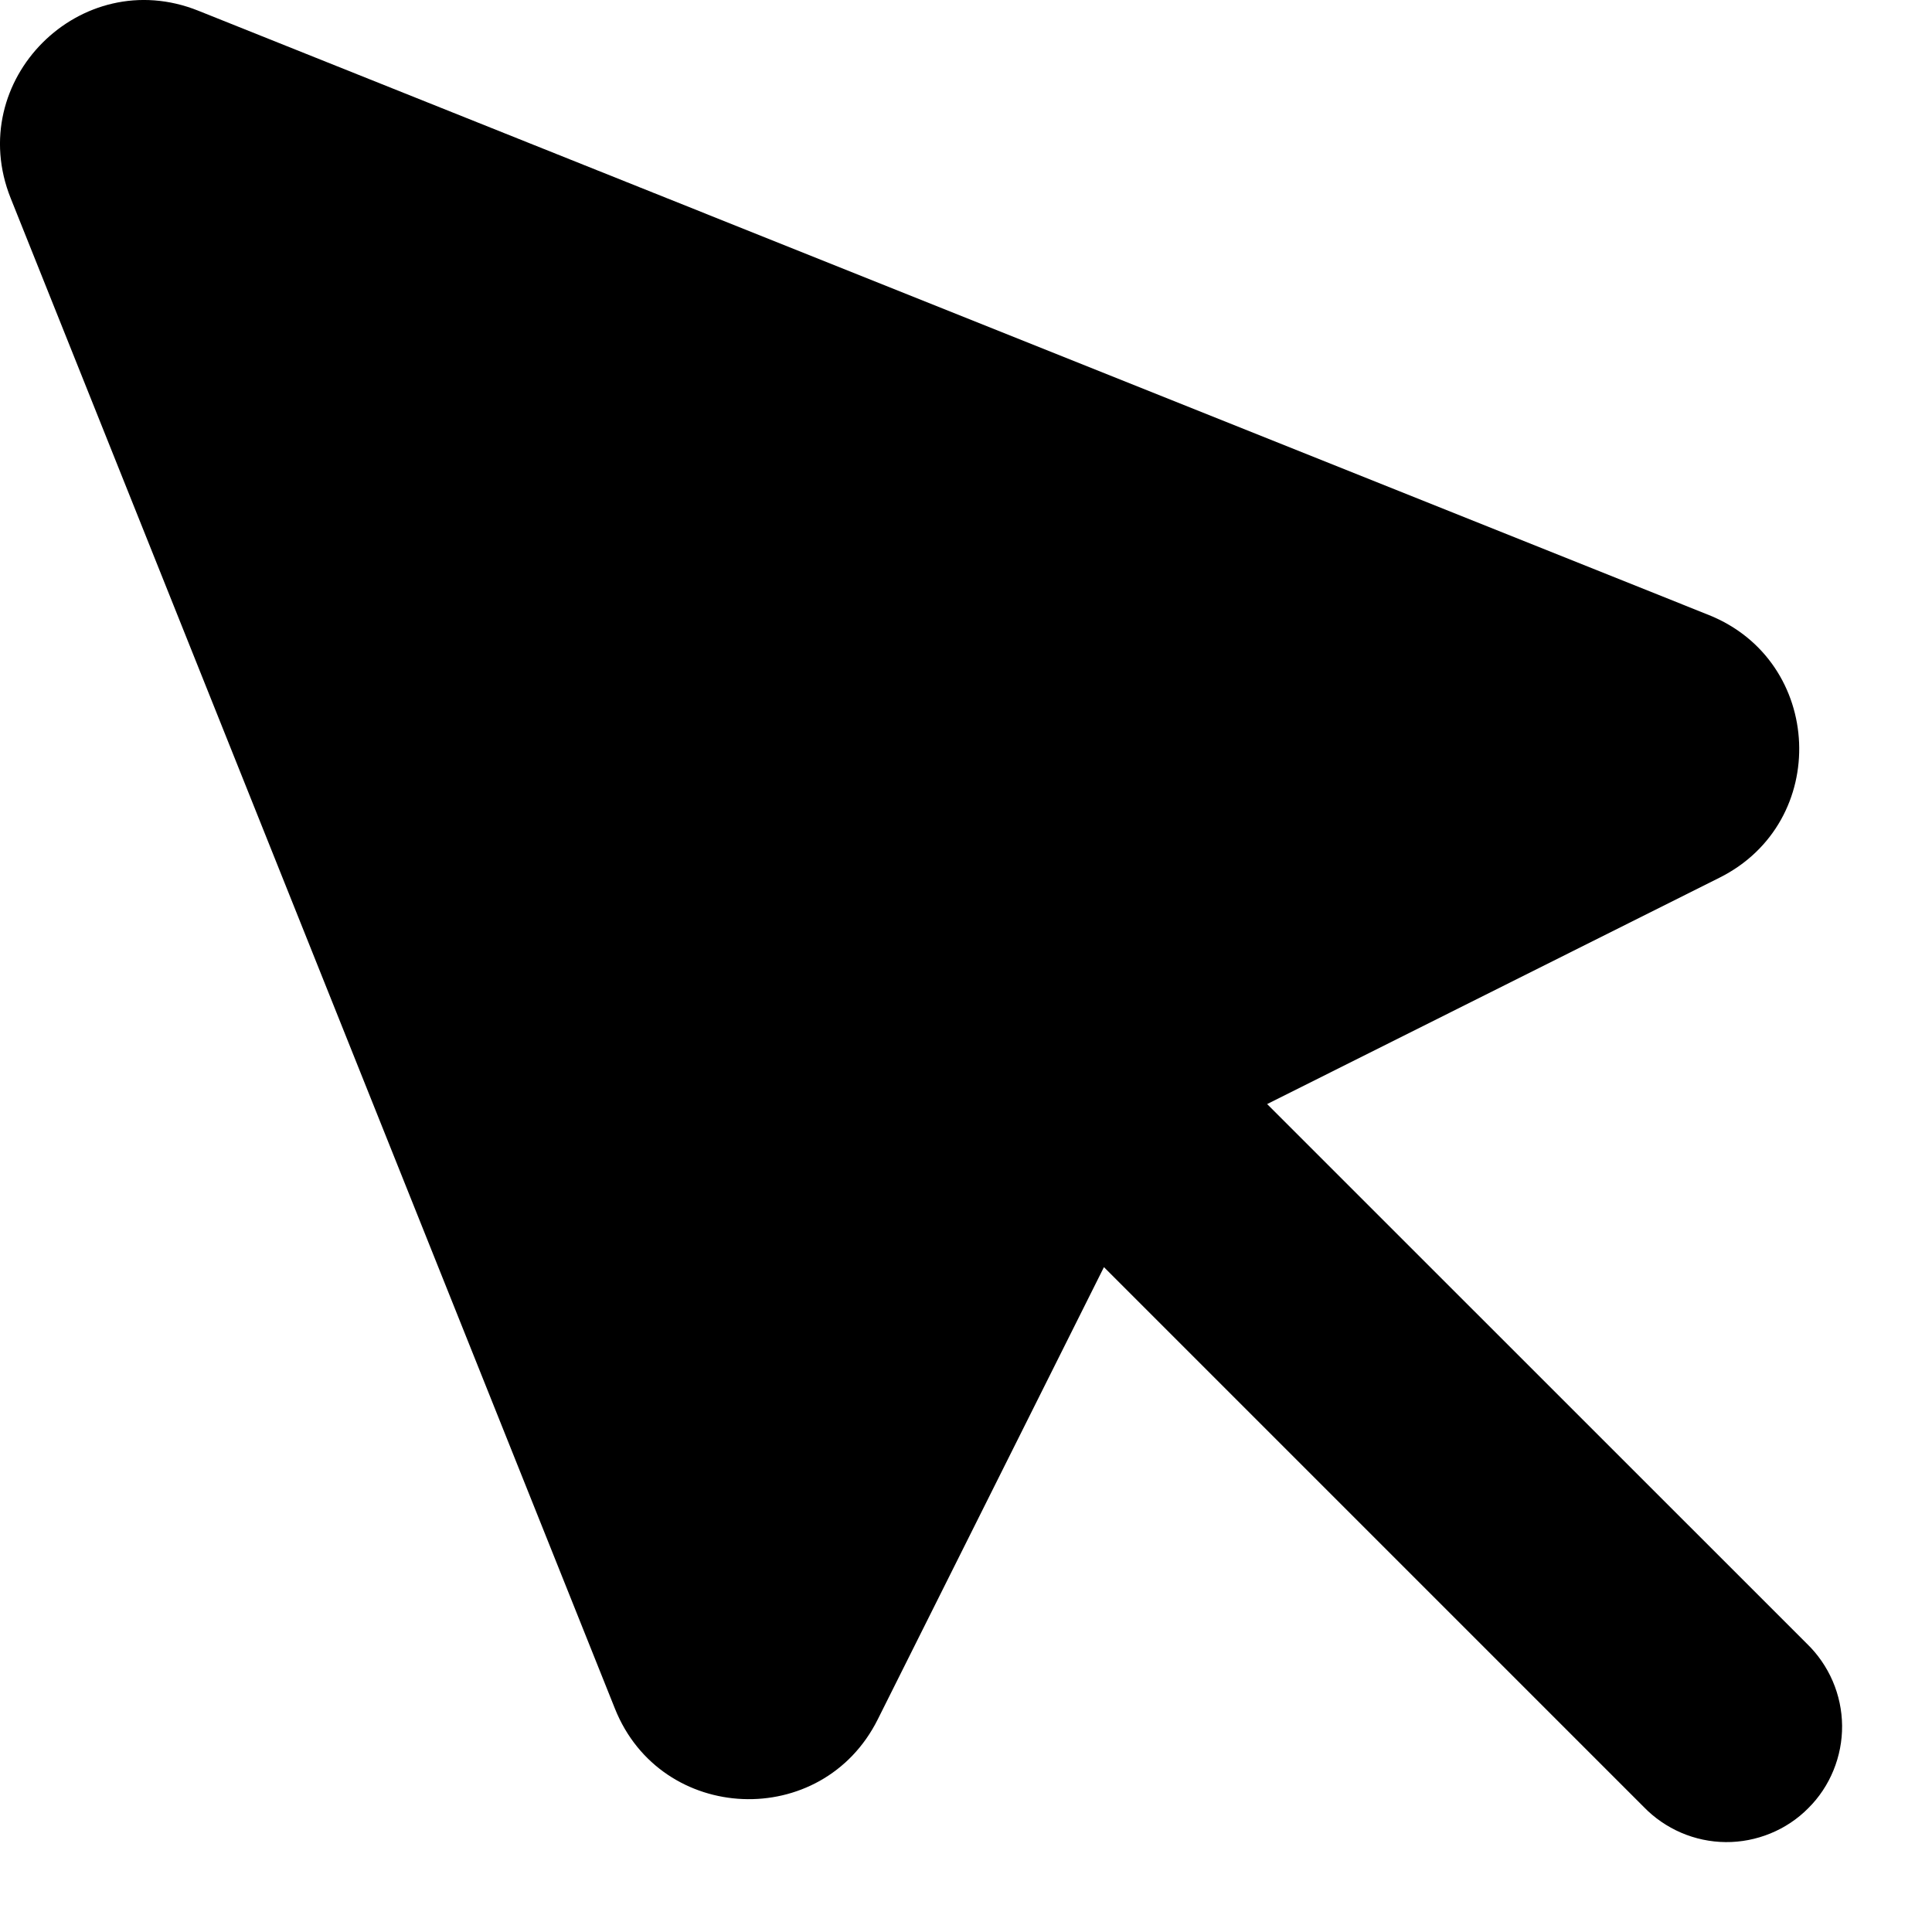 <?xml version="1.0" encoding="utf-8"?>
<svg xmlns="http://www.w3.org/2000/svg" fill="none" height="100%" overflow="visible" preserveAspectRatio="none" style="display: block;" viewBox="0 0 15 15" width="100%">
<path clip-rule="evenodd" d="M0.083 1.539C-0.283 0.625 0.625 -0.283 1.539 0.083L13.265 4.774C14.162 5.132 14.215 6.383 13.349 6.815L9.838 8.572L14.028 12.761C14.114 12.844 14.182 12.943 14.229 13.052C14.276 13.161 14.301 13.279 14.302 13.398C14.303 13.517 14.28 13.635 14.235 13.745C14.19 13.855 14.124 13.955 14.039 14.039C13.955 14.124 13.855 14.19 13.745 14.235C13.635 14.28 13.517 14.303 13.398 14.302C13.279 14.301 13.161 14.276 13.052 14.229C12.943 14.182 12.844 14.114 12.761 14.028L8.571 9.838L6.815 13.349C6.383 14.214 5.132 14.162 4.774 13.265L0.083 1.539Z" fill="black" fill-rule="evenodd" id="Vector"/>
</svg>